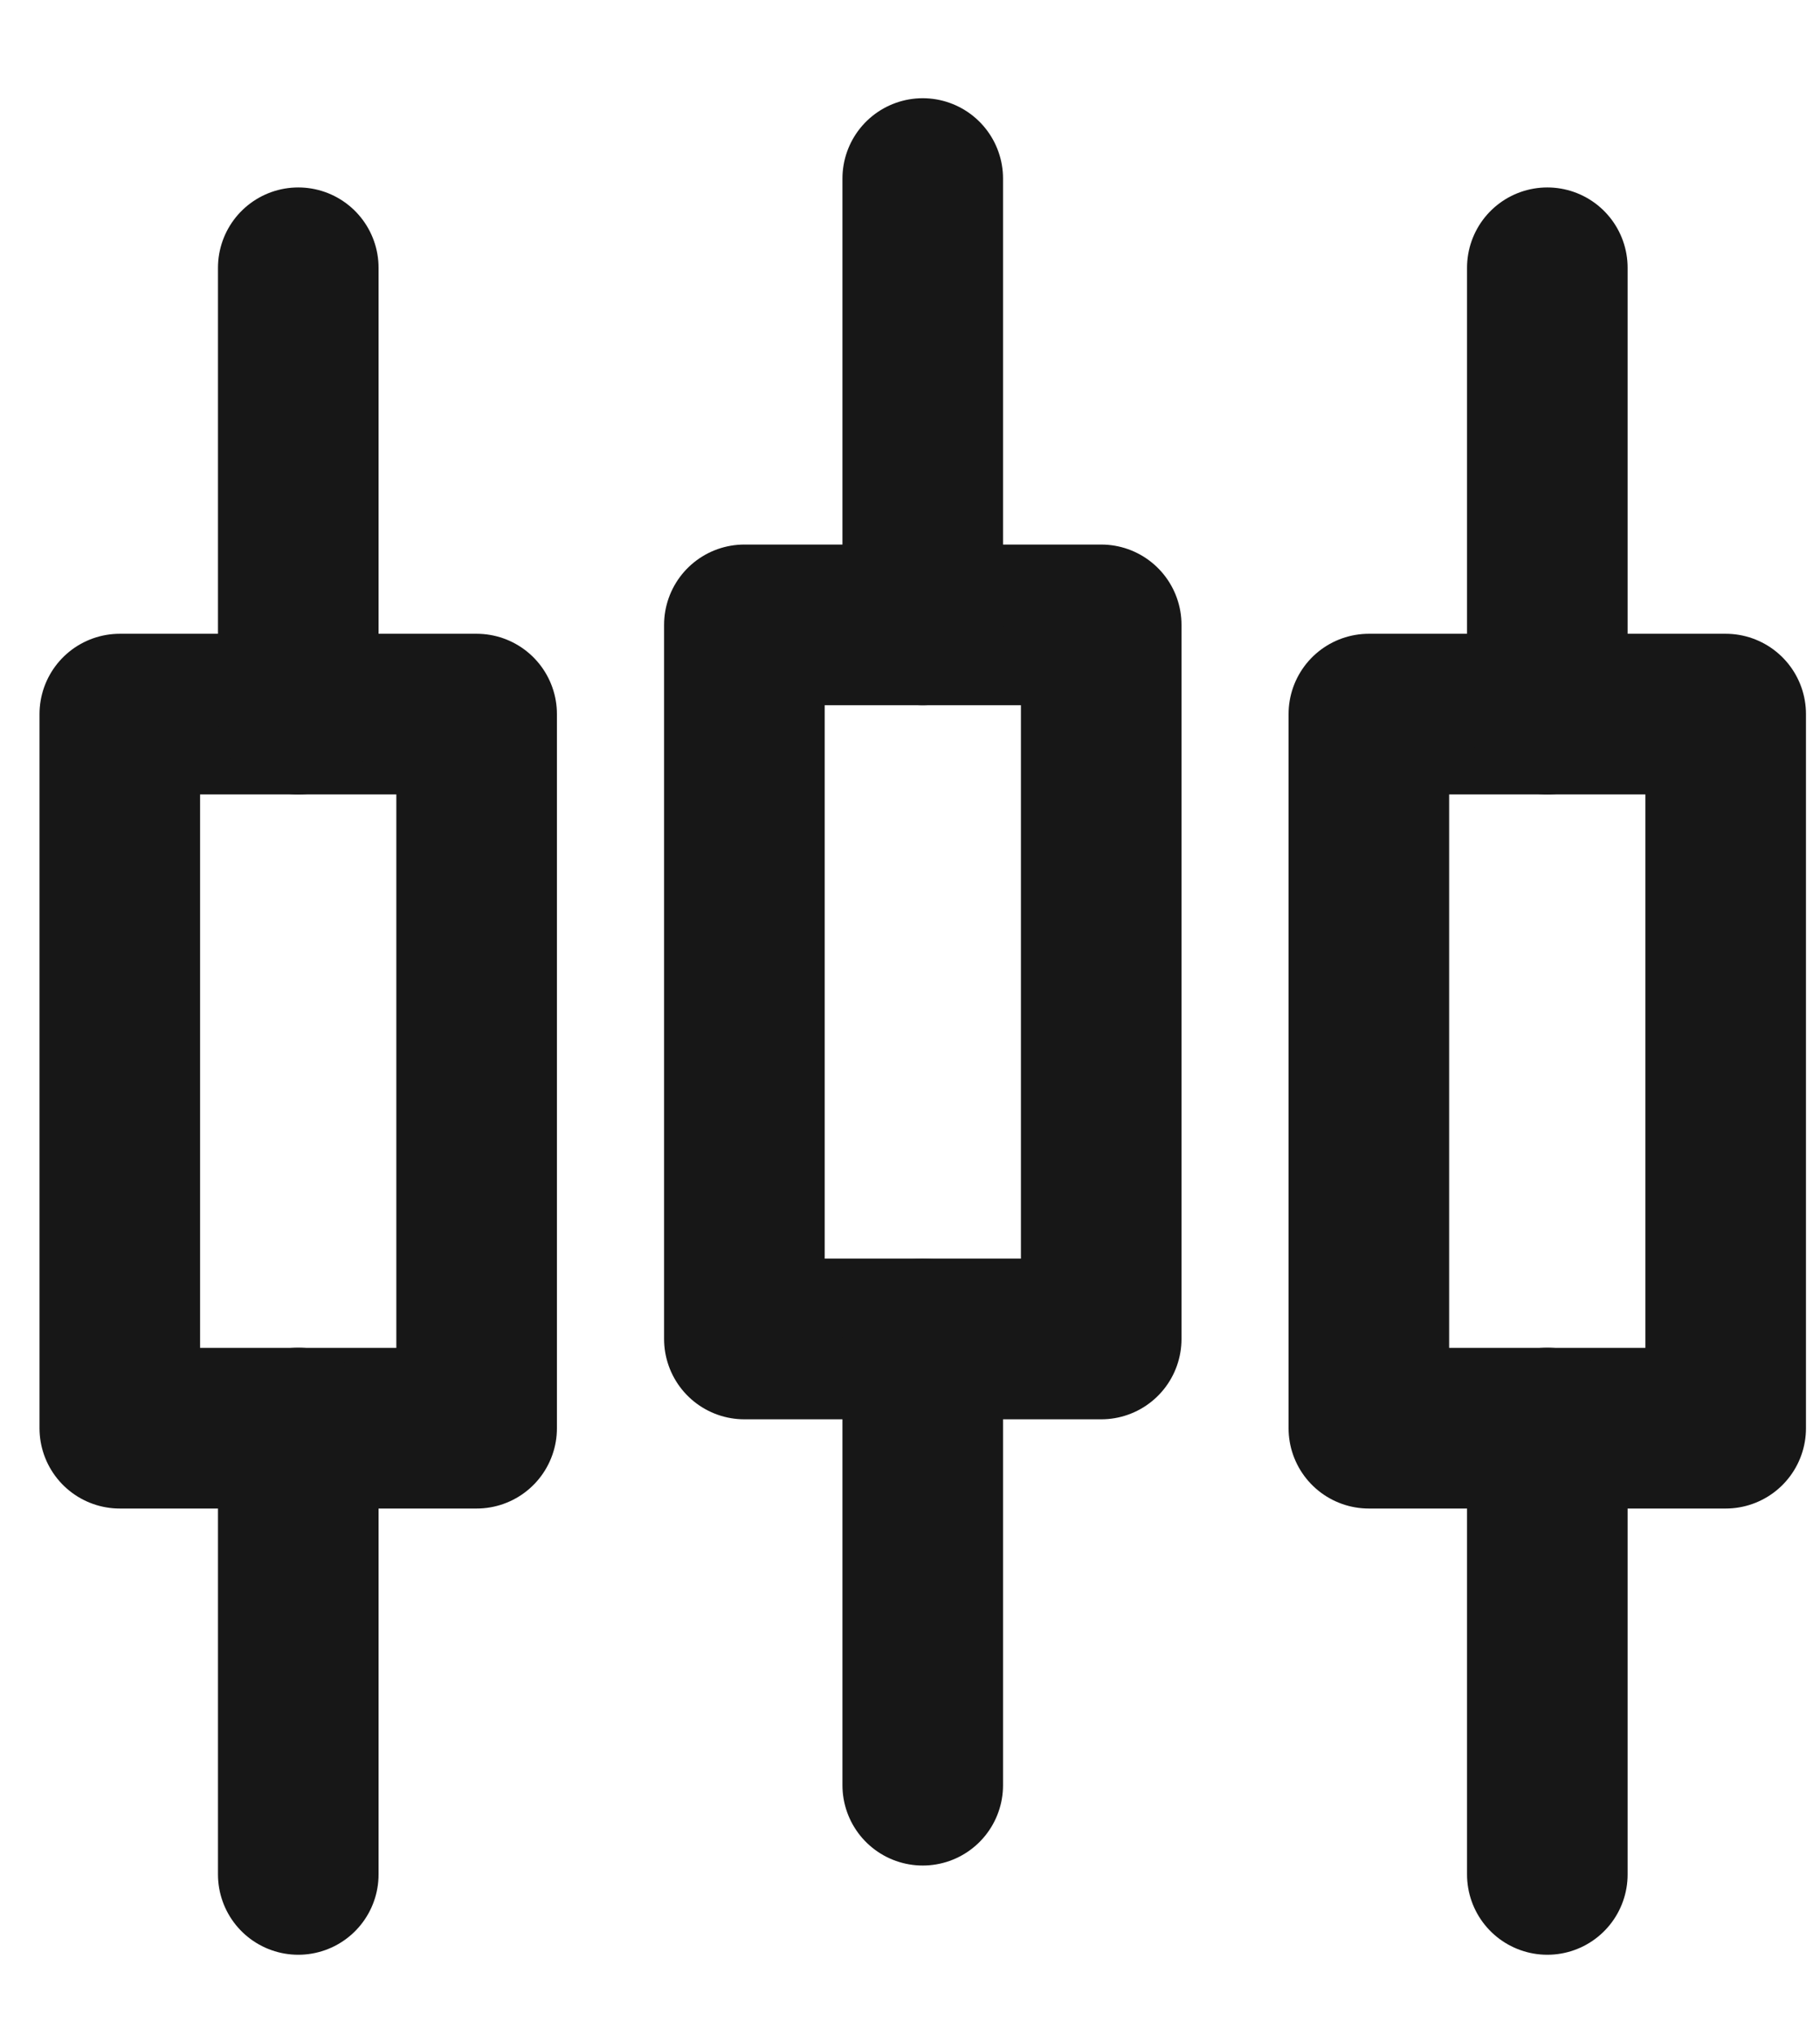 <svg width="17" height="19" viewBox="0 0 17 19" fill="none" xmlns="http://www.w3.org/2000/svg">
<path d="M1.119 6.667H4.452V13.334H1.119V6.667Z" stroke="#171717" stroke-width="1.5" stroke-linejoin="round"/>
<path d="M2.786 2.5V6.667M2.786 13.333V17.5" stroke="#171717" stroke-width="1.5" stroke-linecap="round" stroke-linejoin="round"/>
<path d="M12.786 6.667H16.119V13.334H12.786V6.667Z" stroke="#171717" stroke-width="1.5" stroke-linejoin="round"/>
<path d="M14.453 2.5V6.667M14.453 13.333V17.5" stroke="#171717" stroke-width="1.5" stroke-linecap="round" stroke-linejoin="round"/>
<path d="M6.953 5.834H10.286V12.501H6.953V5.834Z" stroke="#171717" stroke-width="1.5" stroke-linejoin="round"/>
<path d="M8.619 1.667V5.834M8.619 12.5V16.667" stroke="#171717" stroke-width="1.5" stroke-linecap="round" stroke-linejoin="round"/>
</svg>

